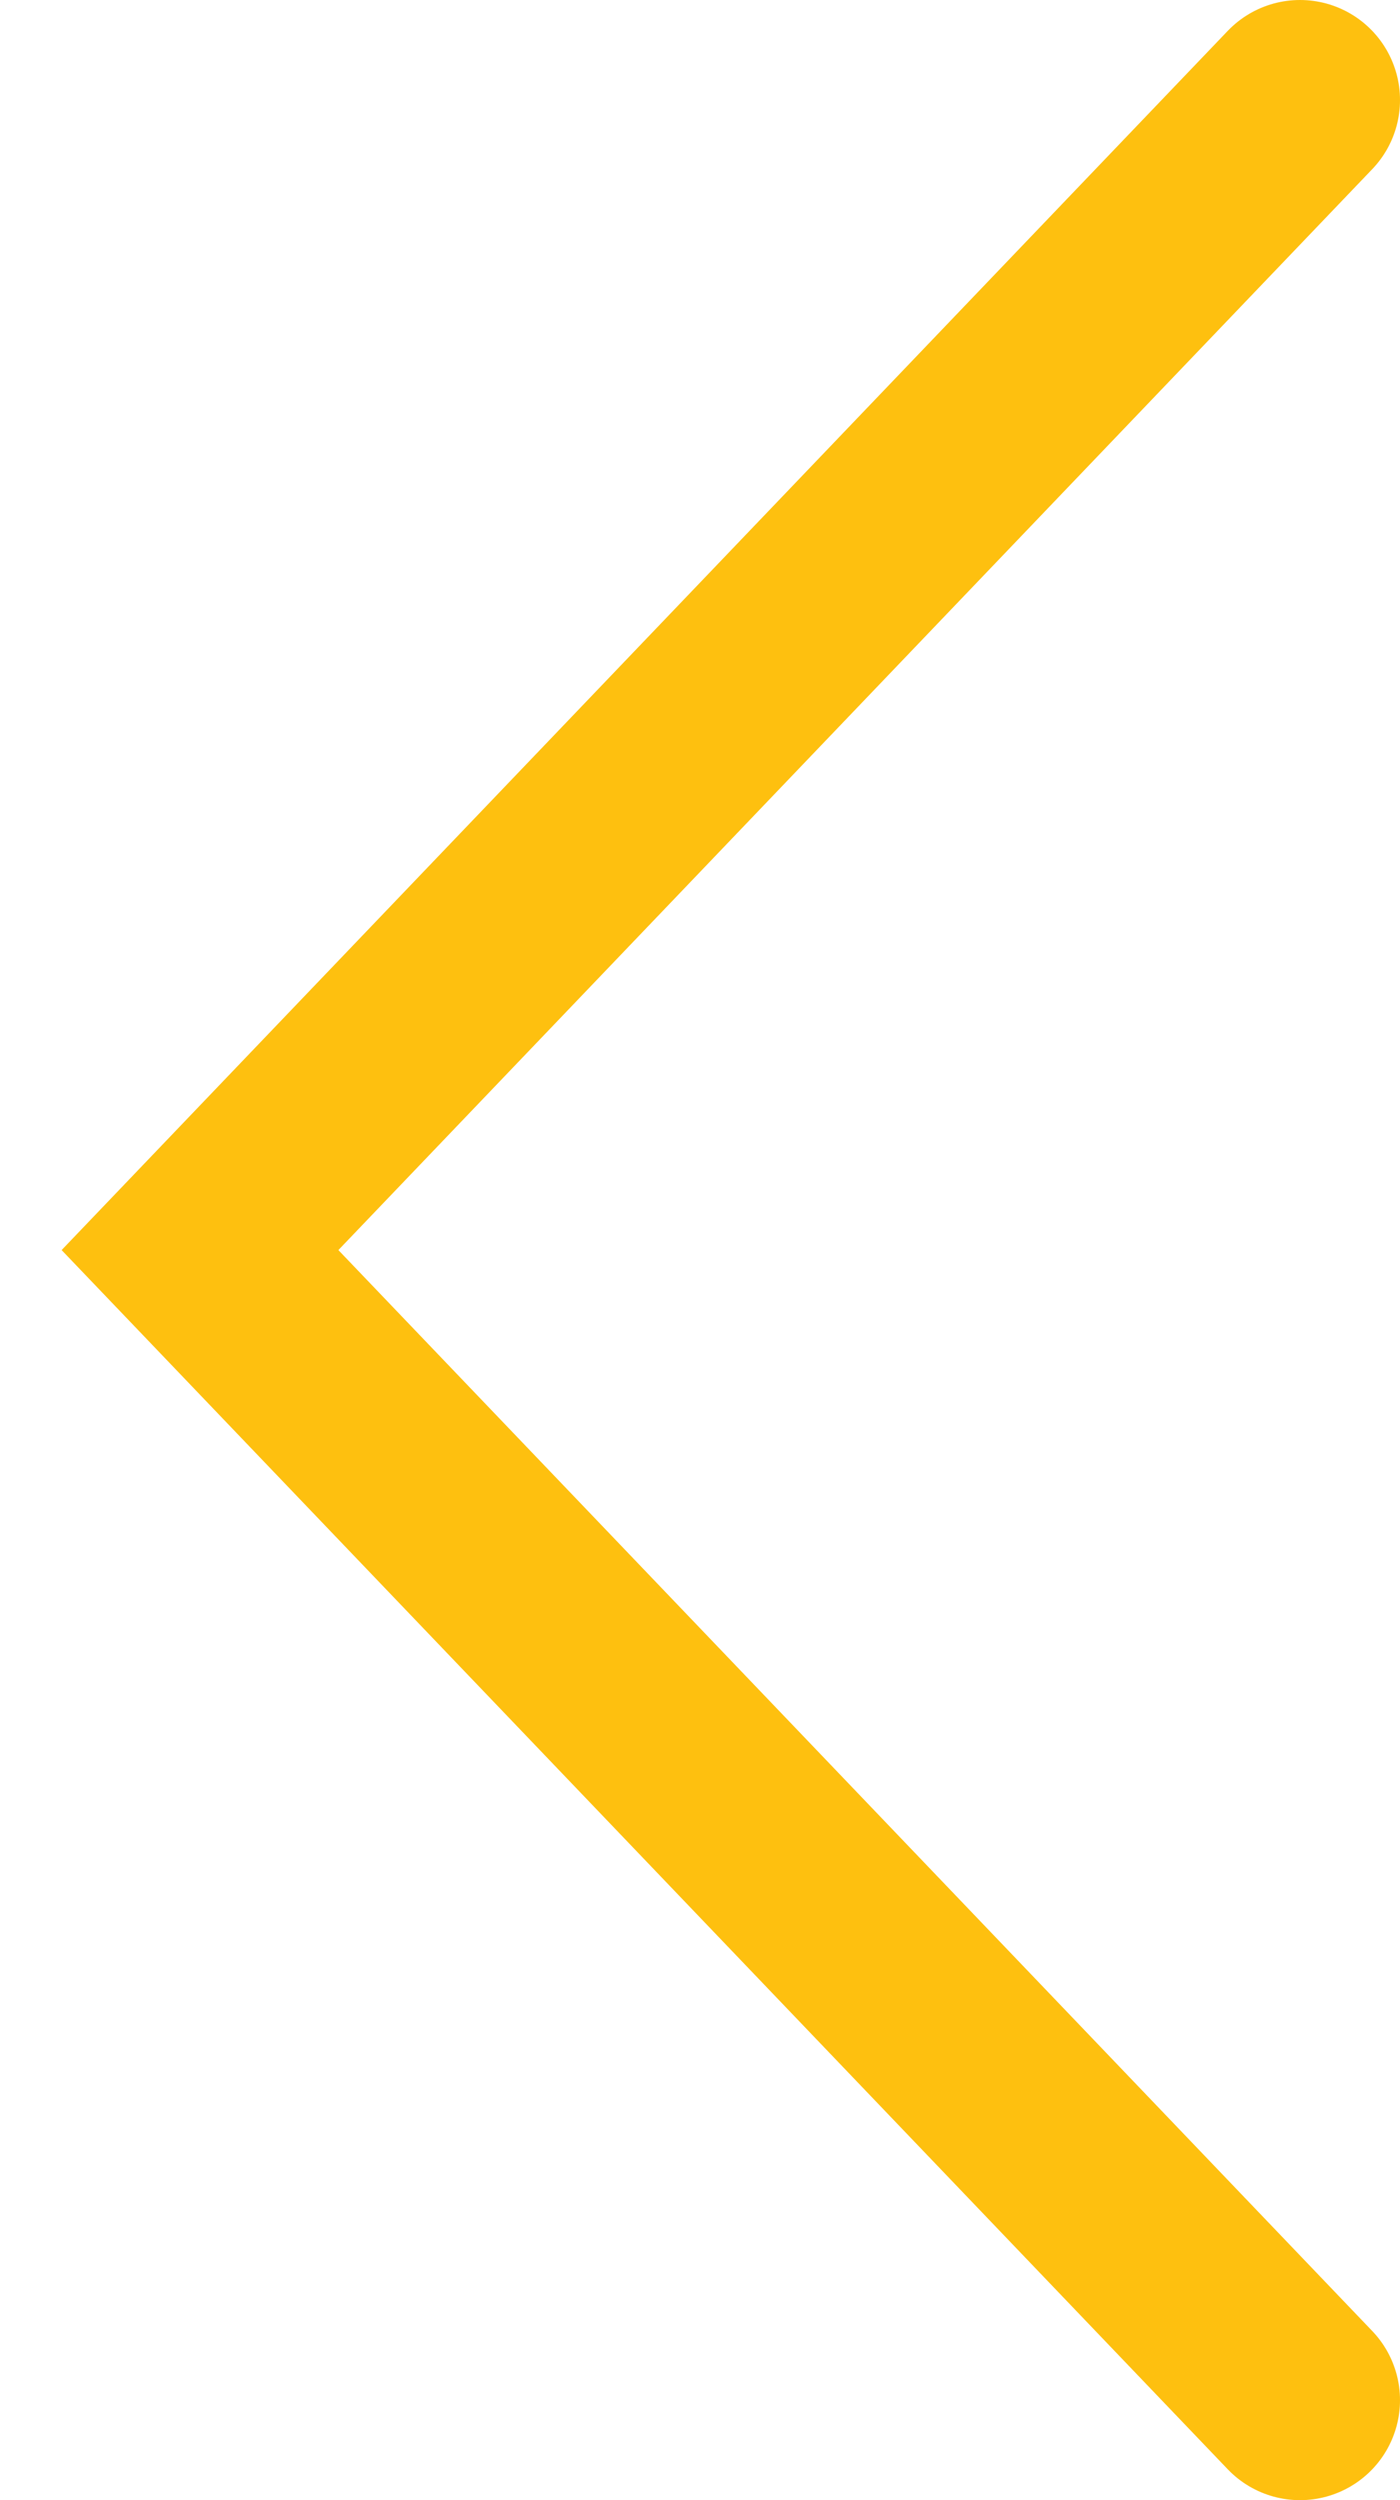 <?xml version="1.0" encoding="UTF-8"?>
<svg width="14px" height="25px" viewBox="0 0 14 25" version="1.1" xmlns="http://www.w3.org/2000/svg" xmlns:xlink="http://www.w3.org/1999/xlink">
    <!-- Generator: Sketch 51.3 (57544) - http://www.bohemiancoding.com/sketch -->
    <title>back button_27x41</title>
    <desc>Created with Sketch.</desc>
    <defs></defs>
    <g id="mobile" stroke="none" stroke-width="1" fill="none" fill-rule="evenodd">
        <g id="8.2_Mobile/最新消息_列表_content_1-image" transform="translate(-21, -181)">
            <g id="news-title_bar_375x96" transform="translate(0, 133)">
                <g id="back-button_27x41" transform="translate(15, 40)">
                    <rect id="Rectangle-29" transform="translate(13.5, 20.5) scale(-1, 1) translate(-13.5, -20.5) " x="0" y="0" width="27" height="41"></rect>
                    <polyline id="Path-6-Copy-4" stroke="#FEC00F" stroke-width="2" stroke-linecap="round" transform="translate(13.5, 20.5) rotate(-90) translate(-13.5, -20.5) " points="2 26 13.5 15 25 26"></polyline>
                </g>
            </g>
        </g>
    </g>
</svg>